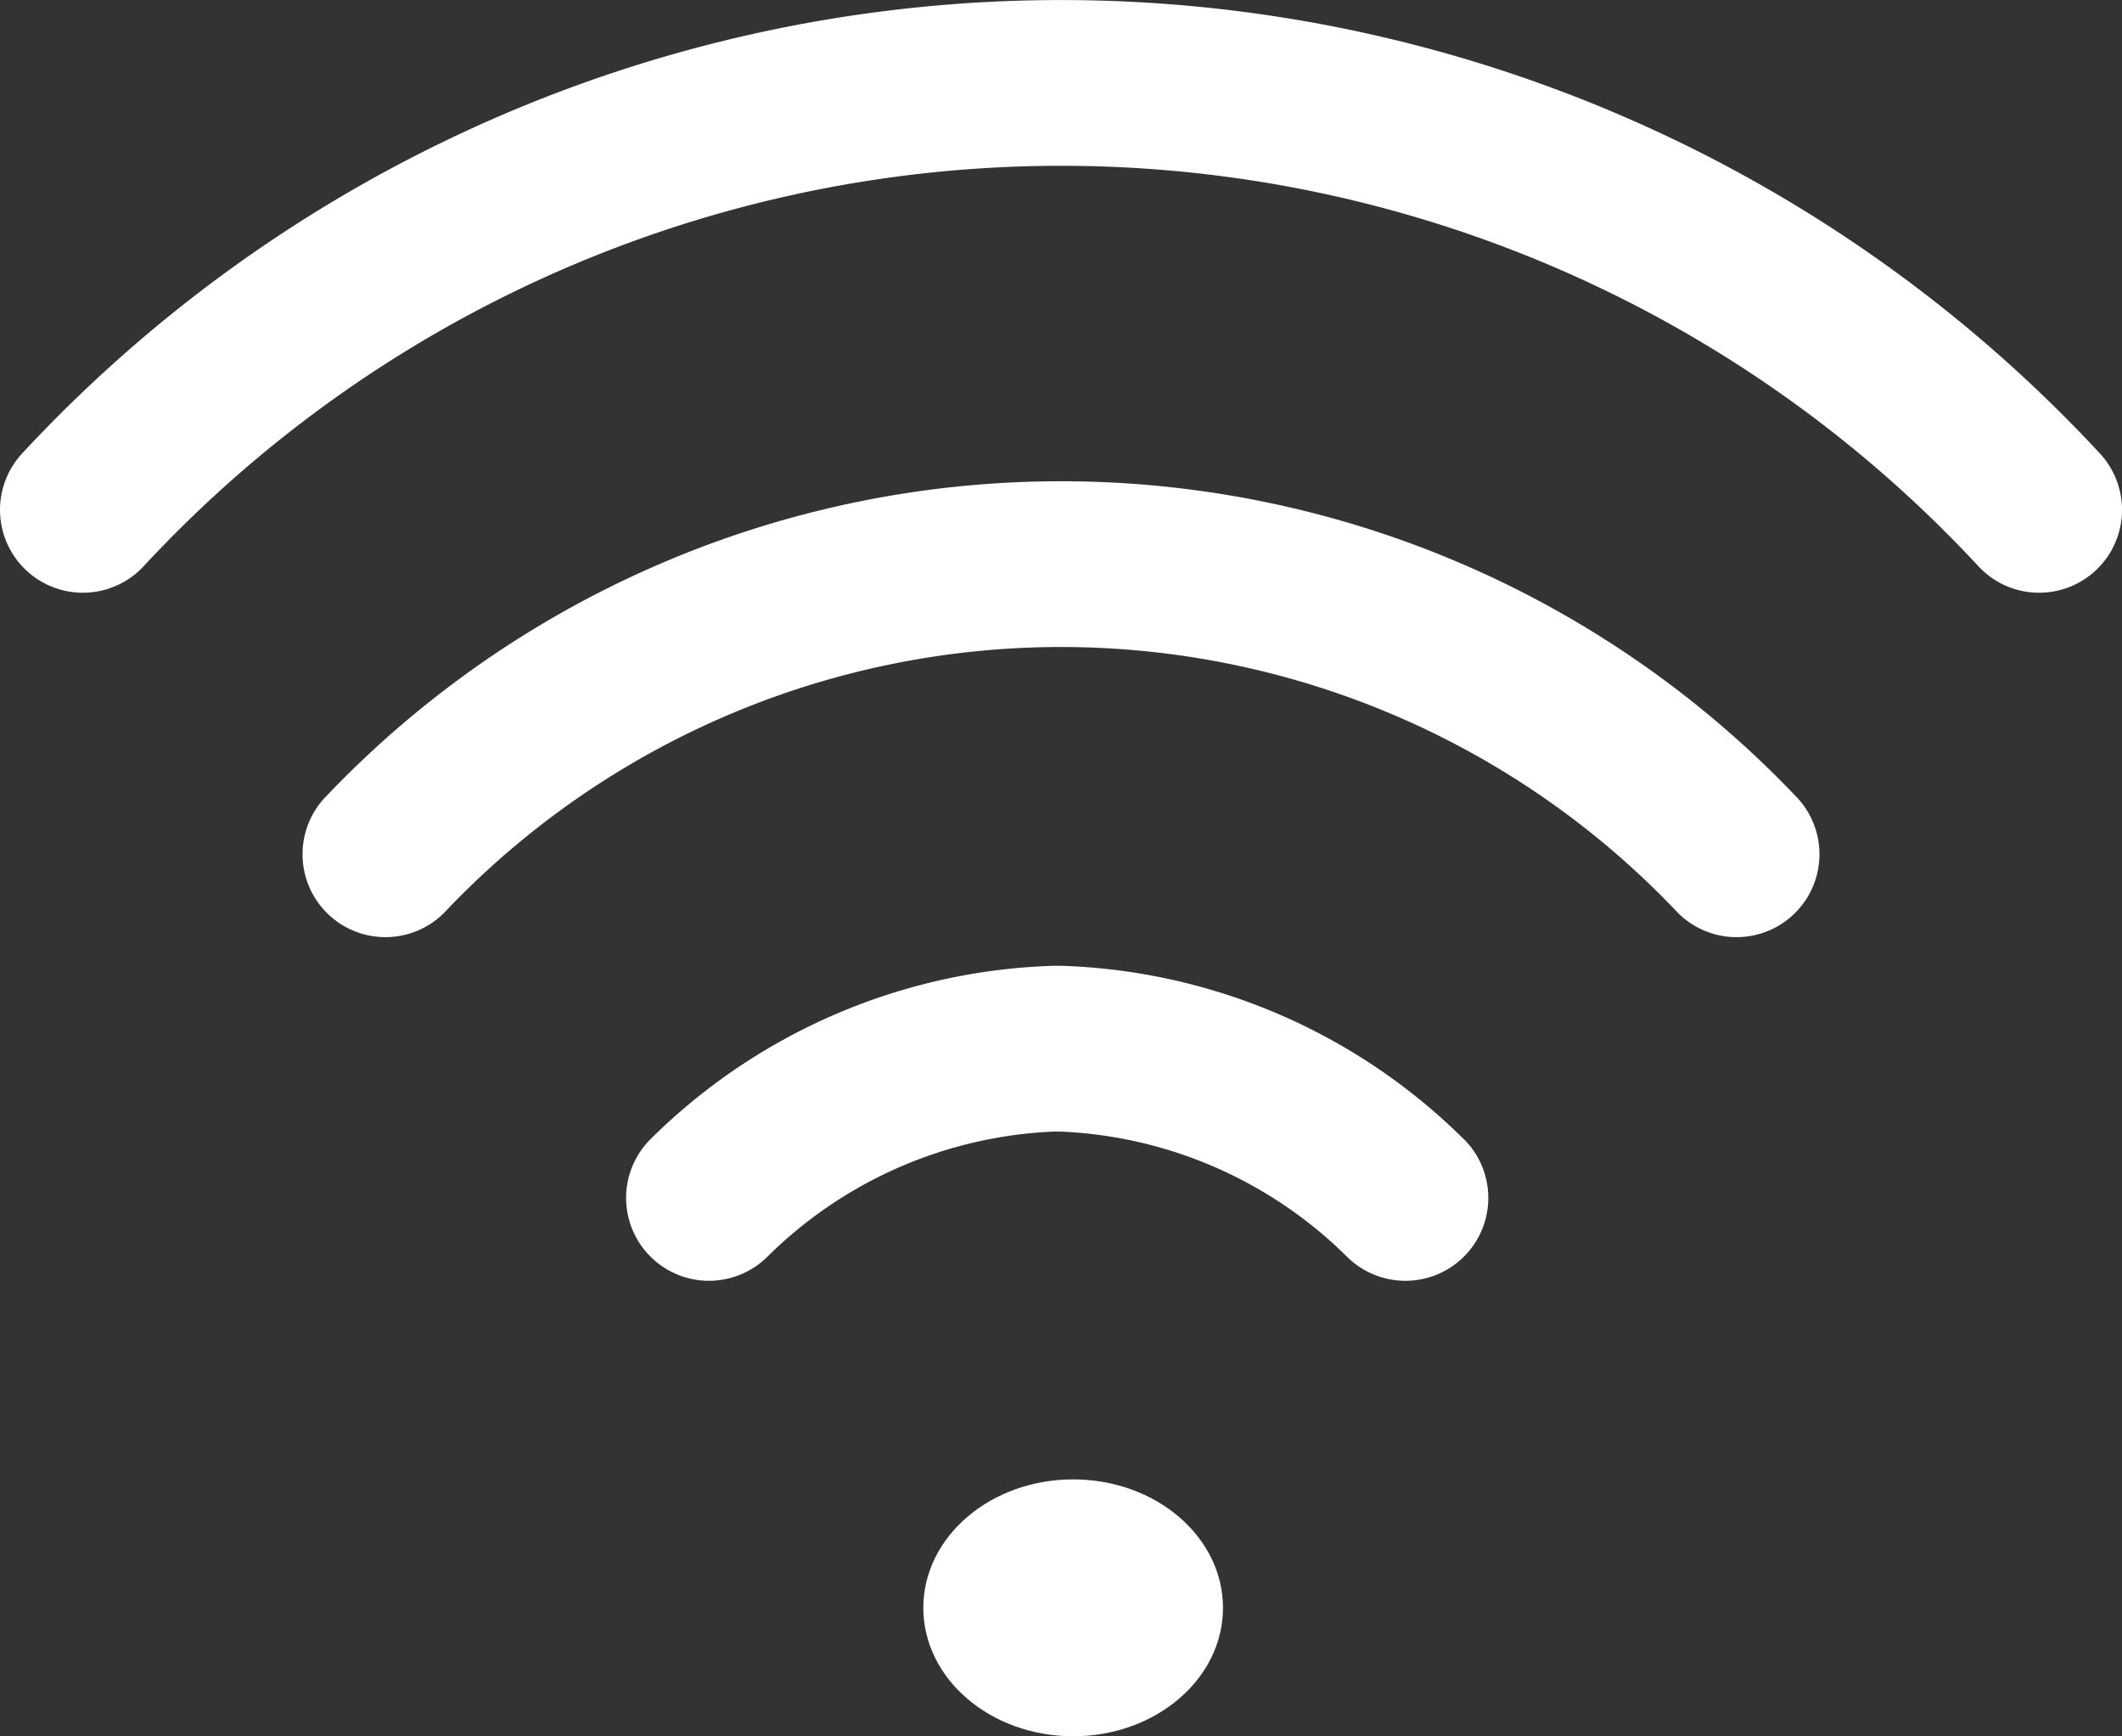 <svg xmlns="http://www.w3.org/2000/svg" width="49.568" height="40.553" viewBox="0 0 49.568 40.553">
  <rect x="0" y="0" width="49.568" height="40.553" fill="#333333" stroke="none"/>
  <g id="wifi" transform="translate(0 -45.5)">
    <g id="Group_3308" data-name="Group 3308" transform="translate(21.616 79.553)">
      <g id="Group_3307" data-name="Group 3307" transform="translate(0 0)">
        <ellipse id="Ellipse_741" data-name="Ellipse 741" cx="3.5" cy="3" rx="3.5" ry="3" transform="translate(-0.048 0.5)" fill="#fff"/>
      </g>
    </g>
    <g id="Group_3310" data-name="Group 3310" transform="translate(0 45.5)">
      <g id="Group_3309" data-name="Group 3309" transform="translate(0)">
        <path id="Path_8078" data-name="Path 8078" d="M49.049,56.088a33.1,33.1,0,0,0-48.529,0,1.936,1.936,0,0,0,2.833,2.64,29.225,29.225,0,0,1,42.863,0,1.936,1.936,0,0,0,2.833-2.64Z" transform="translate(0 -45.5)" fill="#fff"/>
      </g>
    </g>
    <g id="Group_3312" data-name="Group 3312" transform="translate(7.067 56.735)">
      <g id="Group_3311" data-name="Group 3311">
        <path id="Path_8079" data-name="Path 8079" d="M107.87,168.9a23.7,23.7,0,0,0-34.31,0,1.936,1.936,0,1,0,2.749,2.728,19.827,19.827,0,0,1,28.812,0,1.936,1.936,0,0,0,2.749-2.728Z" transform="translate(-72.998 -161.547)" fill="#fff"/>
      </g>
    </g>
    <g id="Group_3314" data-name="Group 3314" transform="translate(14.626 68.057)">
      <g id="Group_3313" data-name="Group 3313">
        <path id="Path_8080" data-name="Path 8080" d="M170.639,282.546a13.972,13.972,0,0,0-9.424-4.046h-.142a13.973,13.973,0,0,0-9.424,4.046,1.936,1.936,0,1,0,2.725,2.751,10.111,10.111,0,0,1,6.7-2.925h.142a10.111,10.111,0,0,1,6.7,2.925,1.936,1.936,0,0,0,2.726-2.751Z" transform="translate(-151.076 -278.5)" fill="#fff"/>
      </g>
    </g>
  </g>
</svg>
